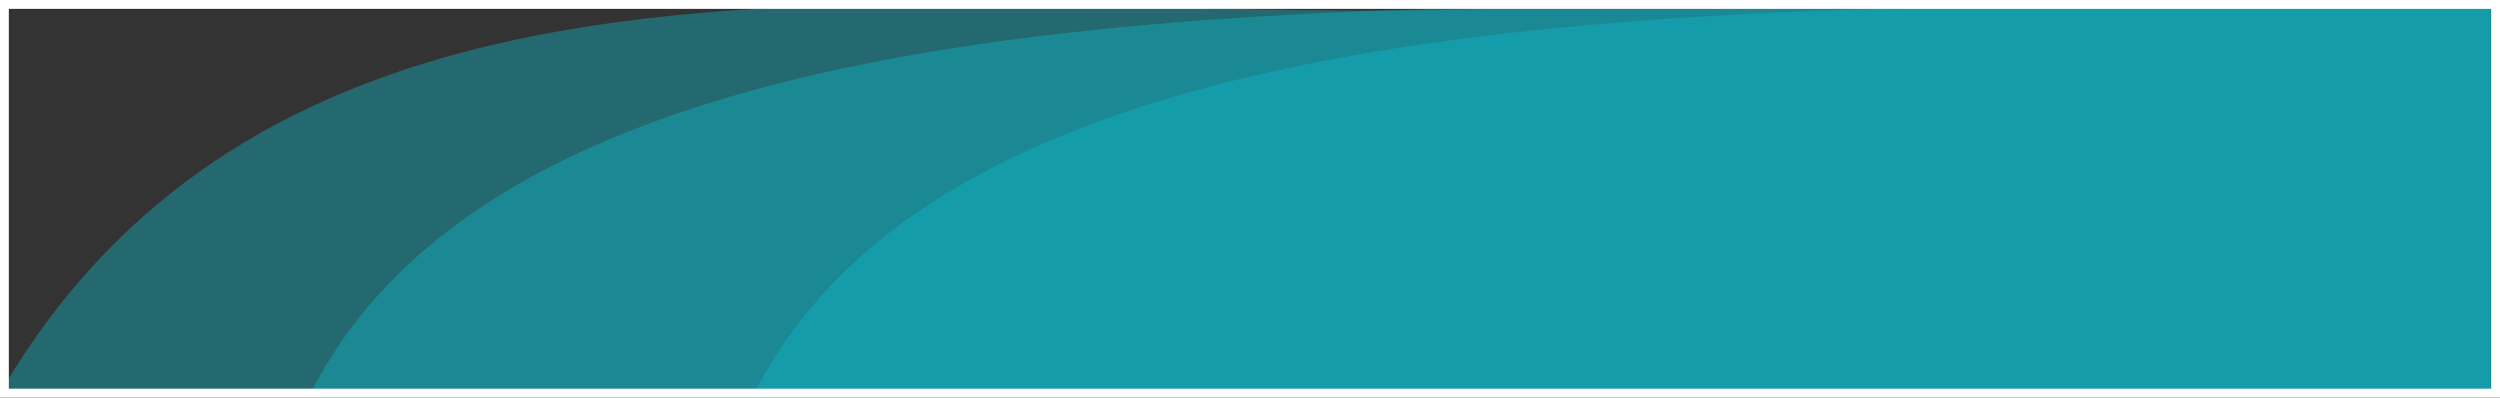 <?xml version="1.0" encoding="UTF-8"?> <svg xmlns="http://www.w3.org/2000/svg" width="283" height="45" viewBox="0 0 283 45" fill="none"><rect x="0" y="0" width="283" height="45" fill="#333333" stroke="none"/><path d="M283 44.5H0C35.166 -16 115.544 5 178.619 0.5H283V44.5Z" fill="#0DBACC" fill-opacity="0.4"></path><path d="M283 44.501H35.166C57.493 0.5 138.988 0.5 211.552 0.5L283 0.501V44.501Z" fill="#0DBACC" fill-opacity="0.4"></path><path d="M281.884 44.501H85.402C107.73 0.5 189.225 0.5 261.789 0.5L281.884 0.5V44.501Z" fill="#0DBACC" fill-opacity="0.4"></path><rect x="0.5" y="0.5" width="282" height="44" stroke="white"></rect></svg> 